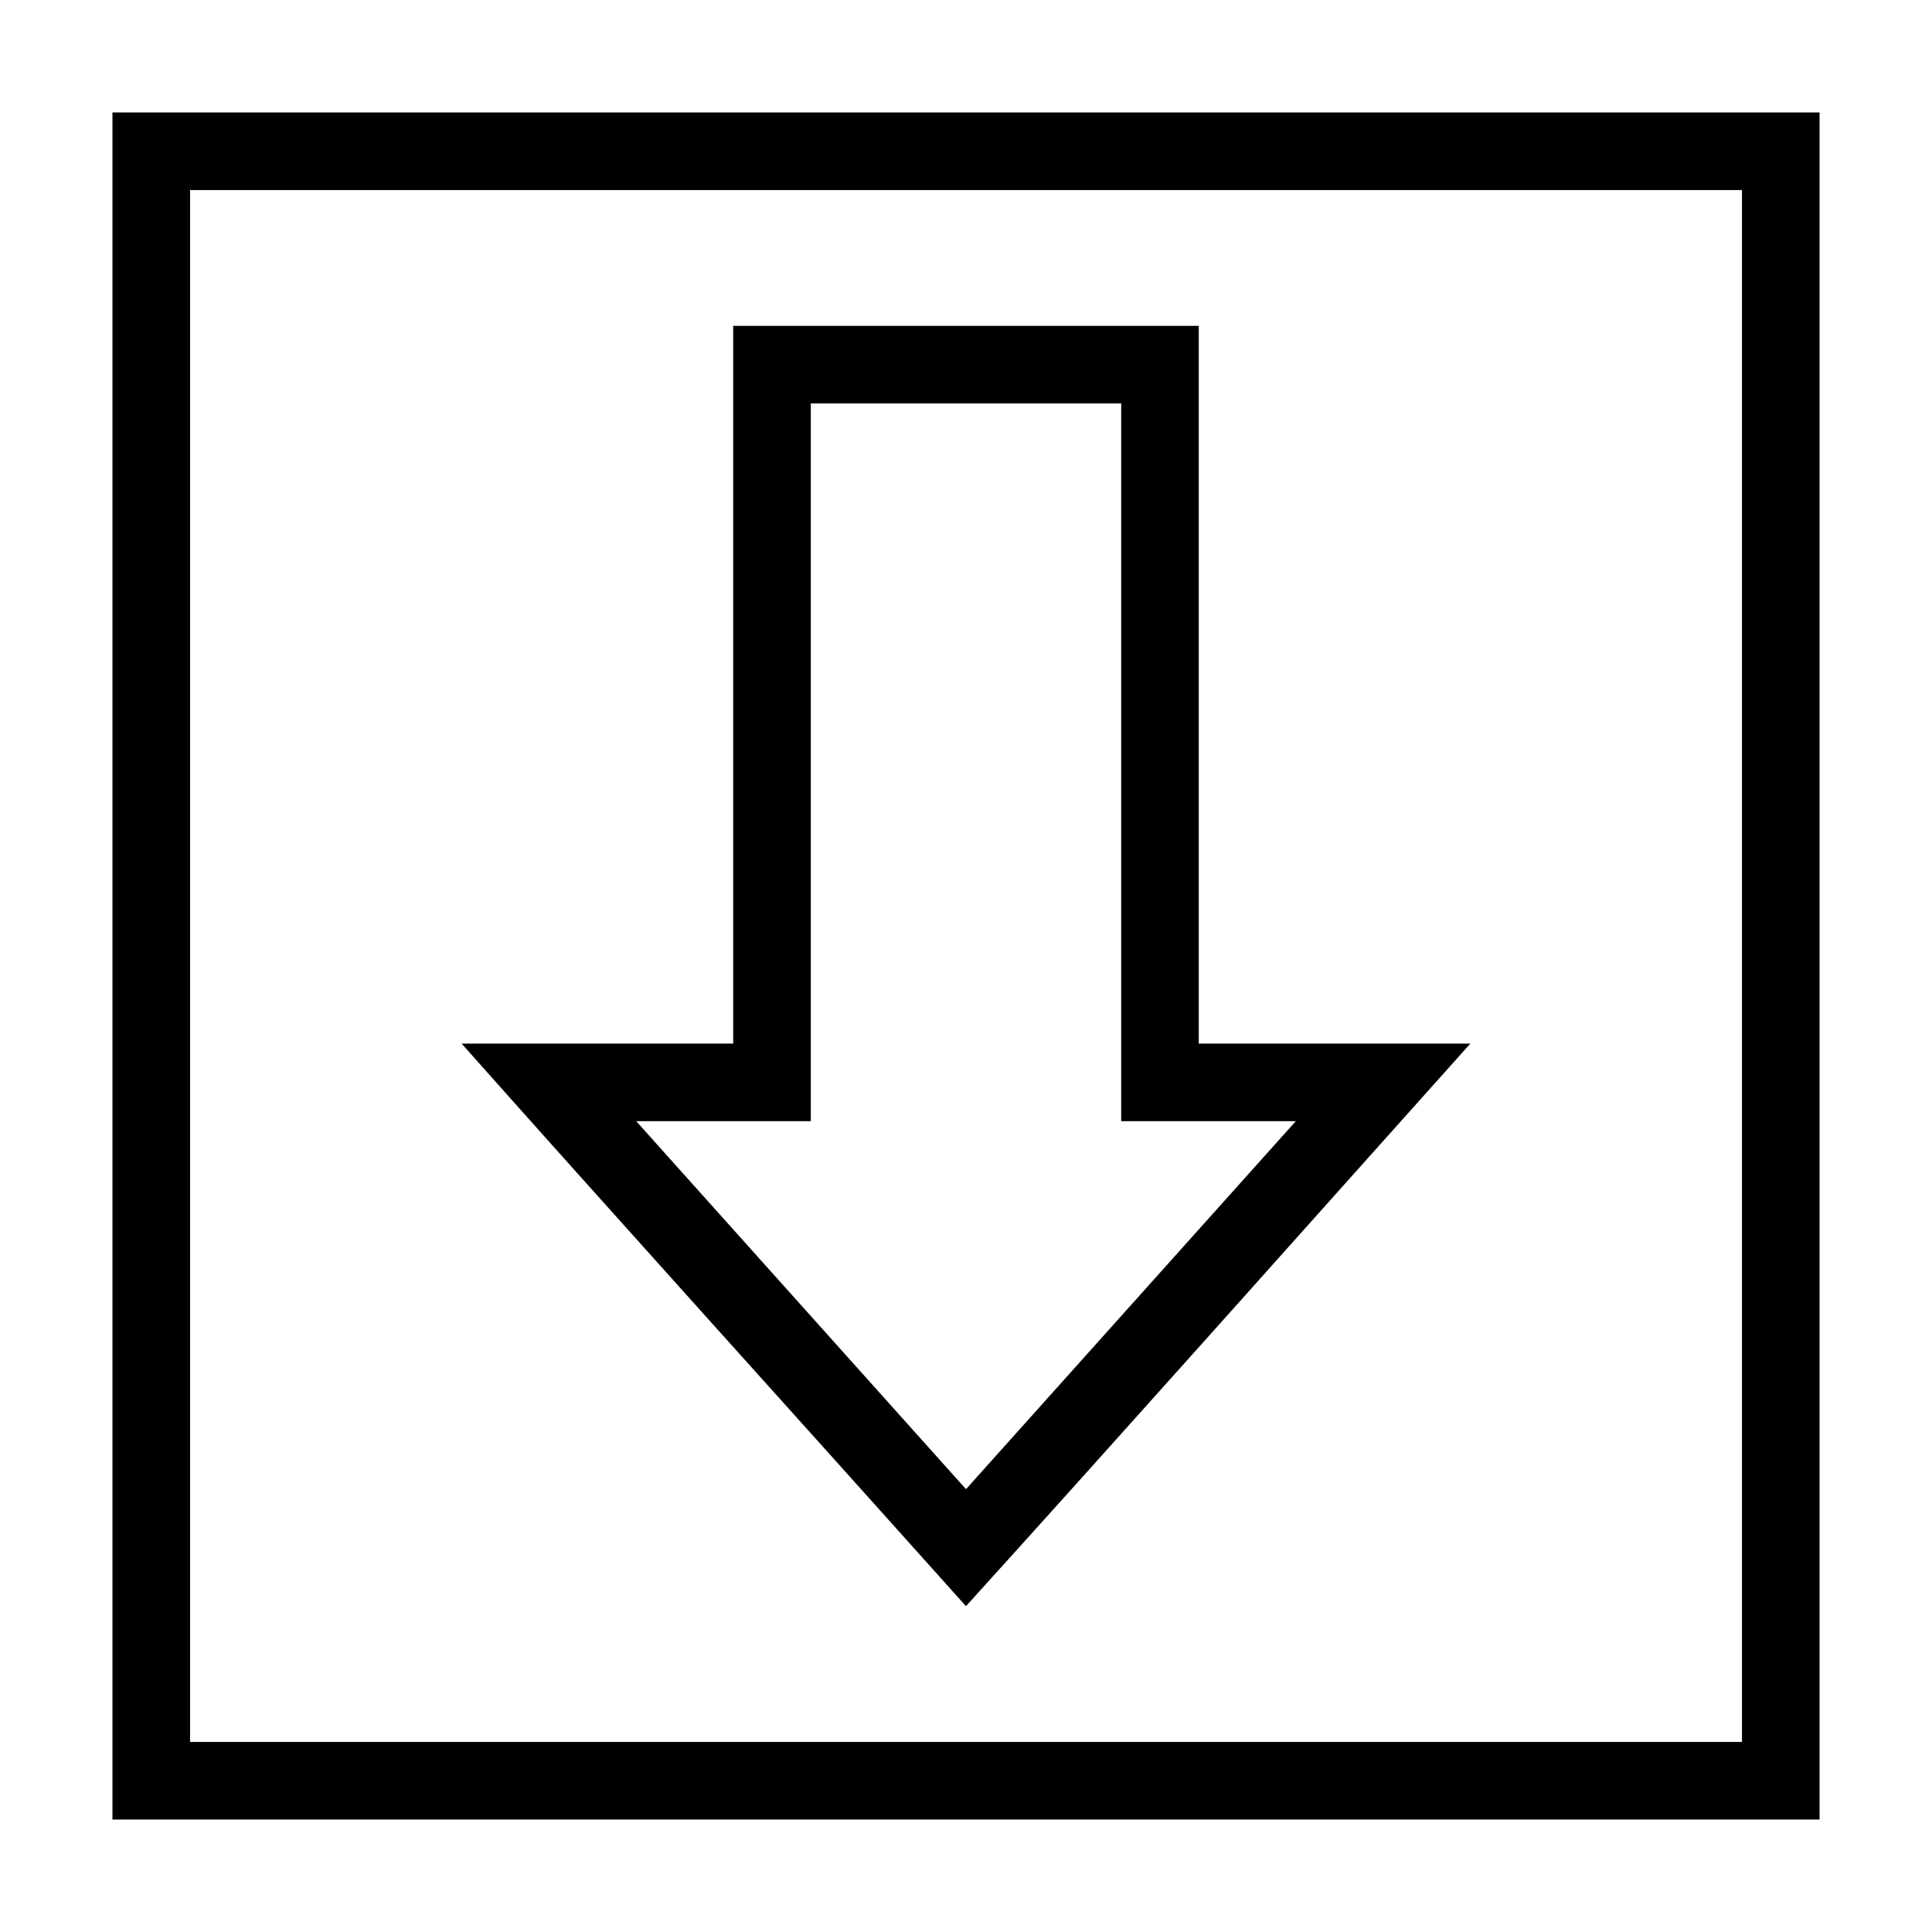 <?xml version="1.0" encoding="UTF-8"?>
<!-- The Best Svg Icon site in the world: iconSvg.co, Visit us! https://iconsvg.co -->
<svg fill="#000000" width="800px" height="800px" version="1.1" viewBox="144 144 512 512" xmlns="http://www.w3.org/2000/svg">
 <path d="m626.2 626.2v-452.4h-452.4v452.4zm-20.562-20.562h-411.27v-411.27h411.27zm-205.64-35.988c42.277-46.684 85.914-95.781 133.66-149.09h-71.973v-190.21h-123.38v190.21h-71.973c39.461 44.418 87.547 97.574 133.66 149.09zm0-31.008-87.395-97.516h46.27v-190.21h82.254v190.21h46.27l-87.395 97.516z"/>
</svg>